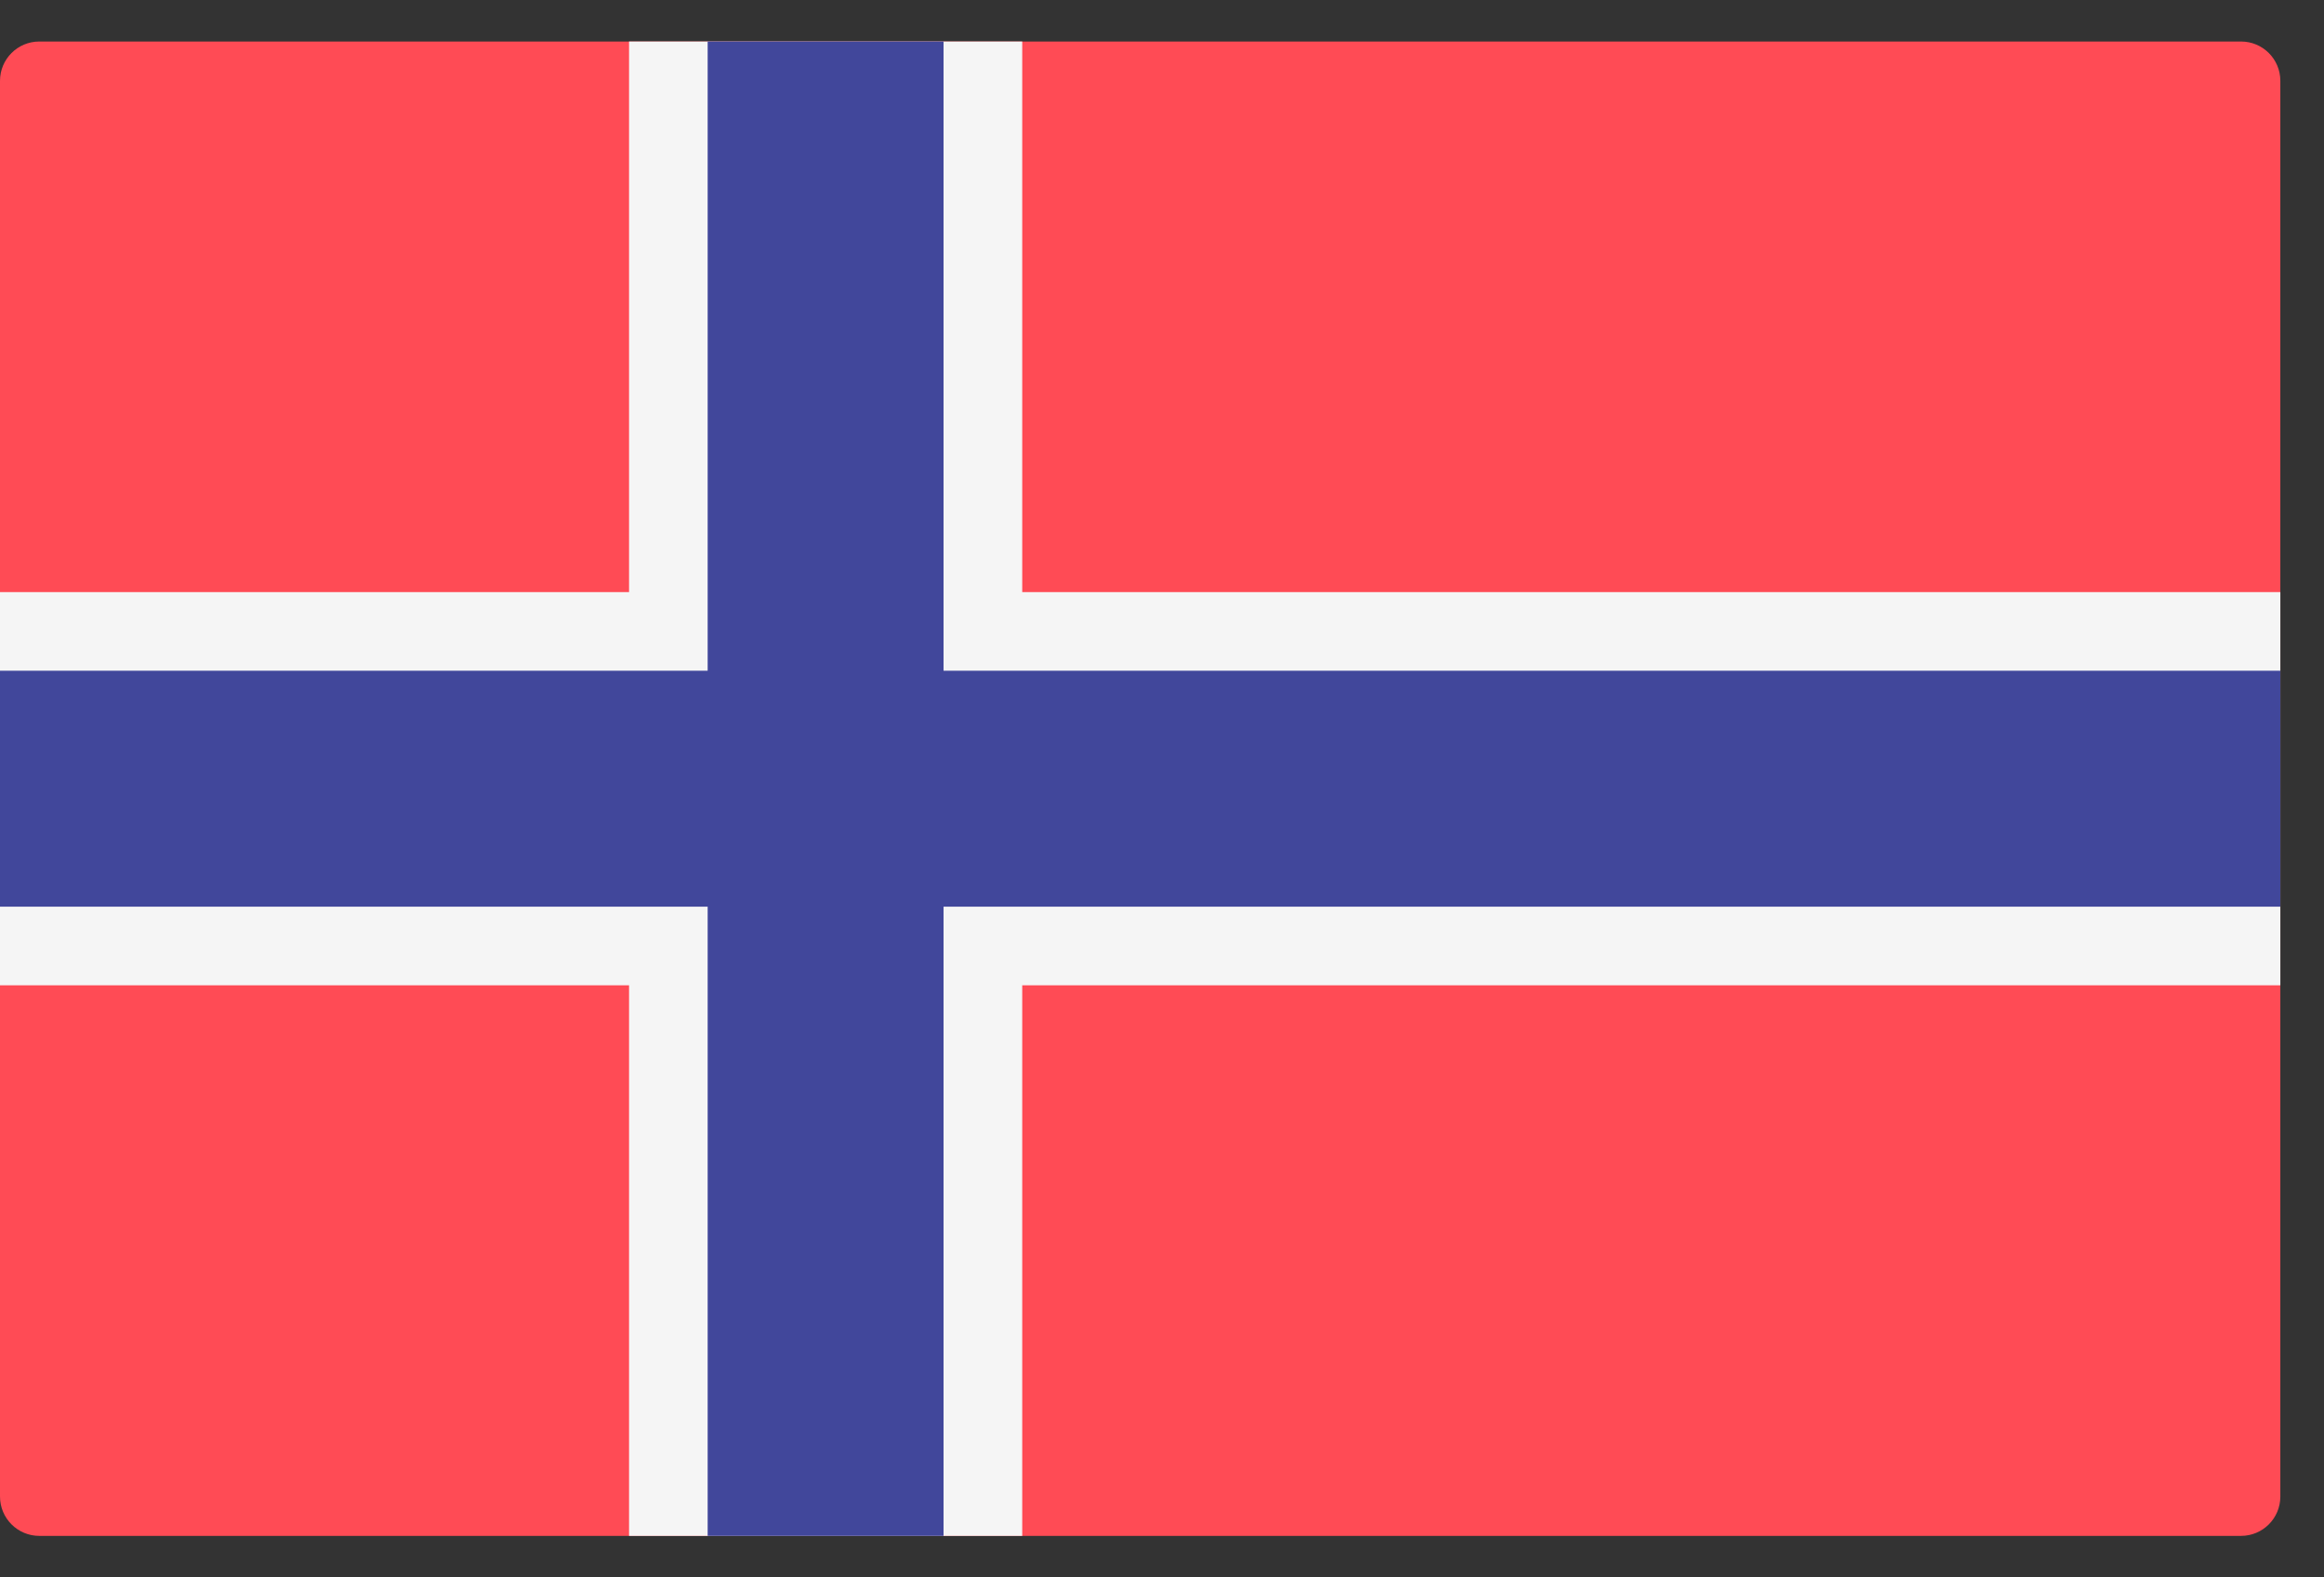 <svg width="28" height="19" viewBox="0 0 28 19" fill="none" xmlns="http://www.w3.org/2000/svg">
<rect x="0" y="0" width="28" height="19" fill="#333333" stroke="none"/>
<g id="Group 3">
<g id="Group 25">
<path id="Vector" d="M27 18.5H0.474C0.212 18.5 0 18.288 0 18.026V0.974C0 0.712 0.212 0.5 0.474 0.5H27C27.262 0.5 27.474 0.712 27.474 0.974V18.026C27.474 18.288 27.262 18.5 27 18.5Z" fill="#FF4B55"/>
<path id="Vector_2" d="M27.474 7.132H12.316V0.5H7.579V7.132H0V11.868H7.579V18.5H12.316V11.868H27.474V7.132Z" fill="#F5F5F5"/>
<path id="Vector_3" d="M27.474 8.079H11.368V0.5H8.526V8.079H0V10.921H8.526V18.5H11.368V10.921H27.474V8.079Z" fill="#41479B"/>
</g>
</g>
</svg>
